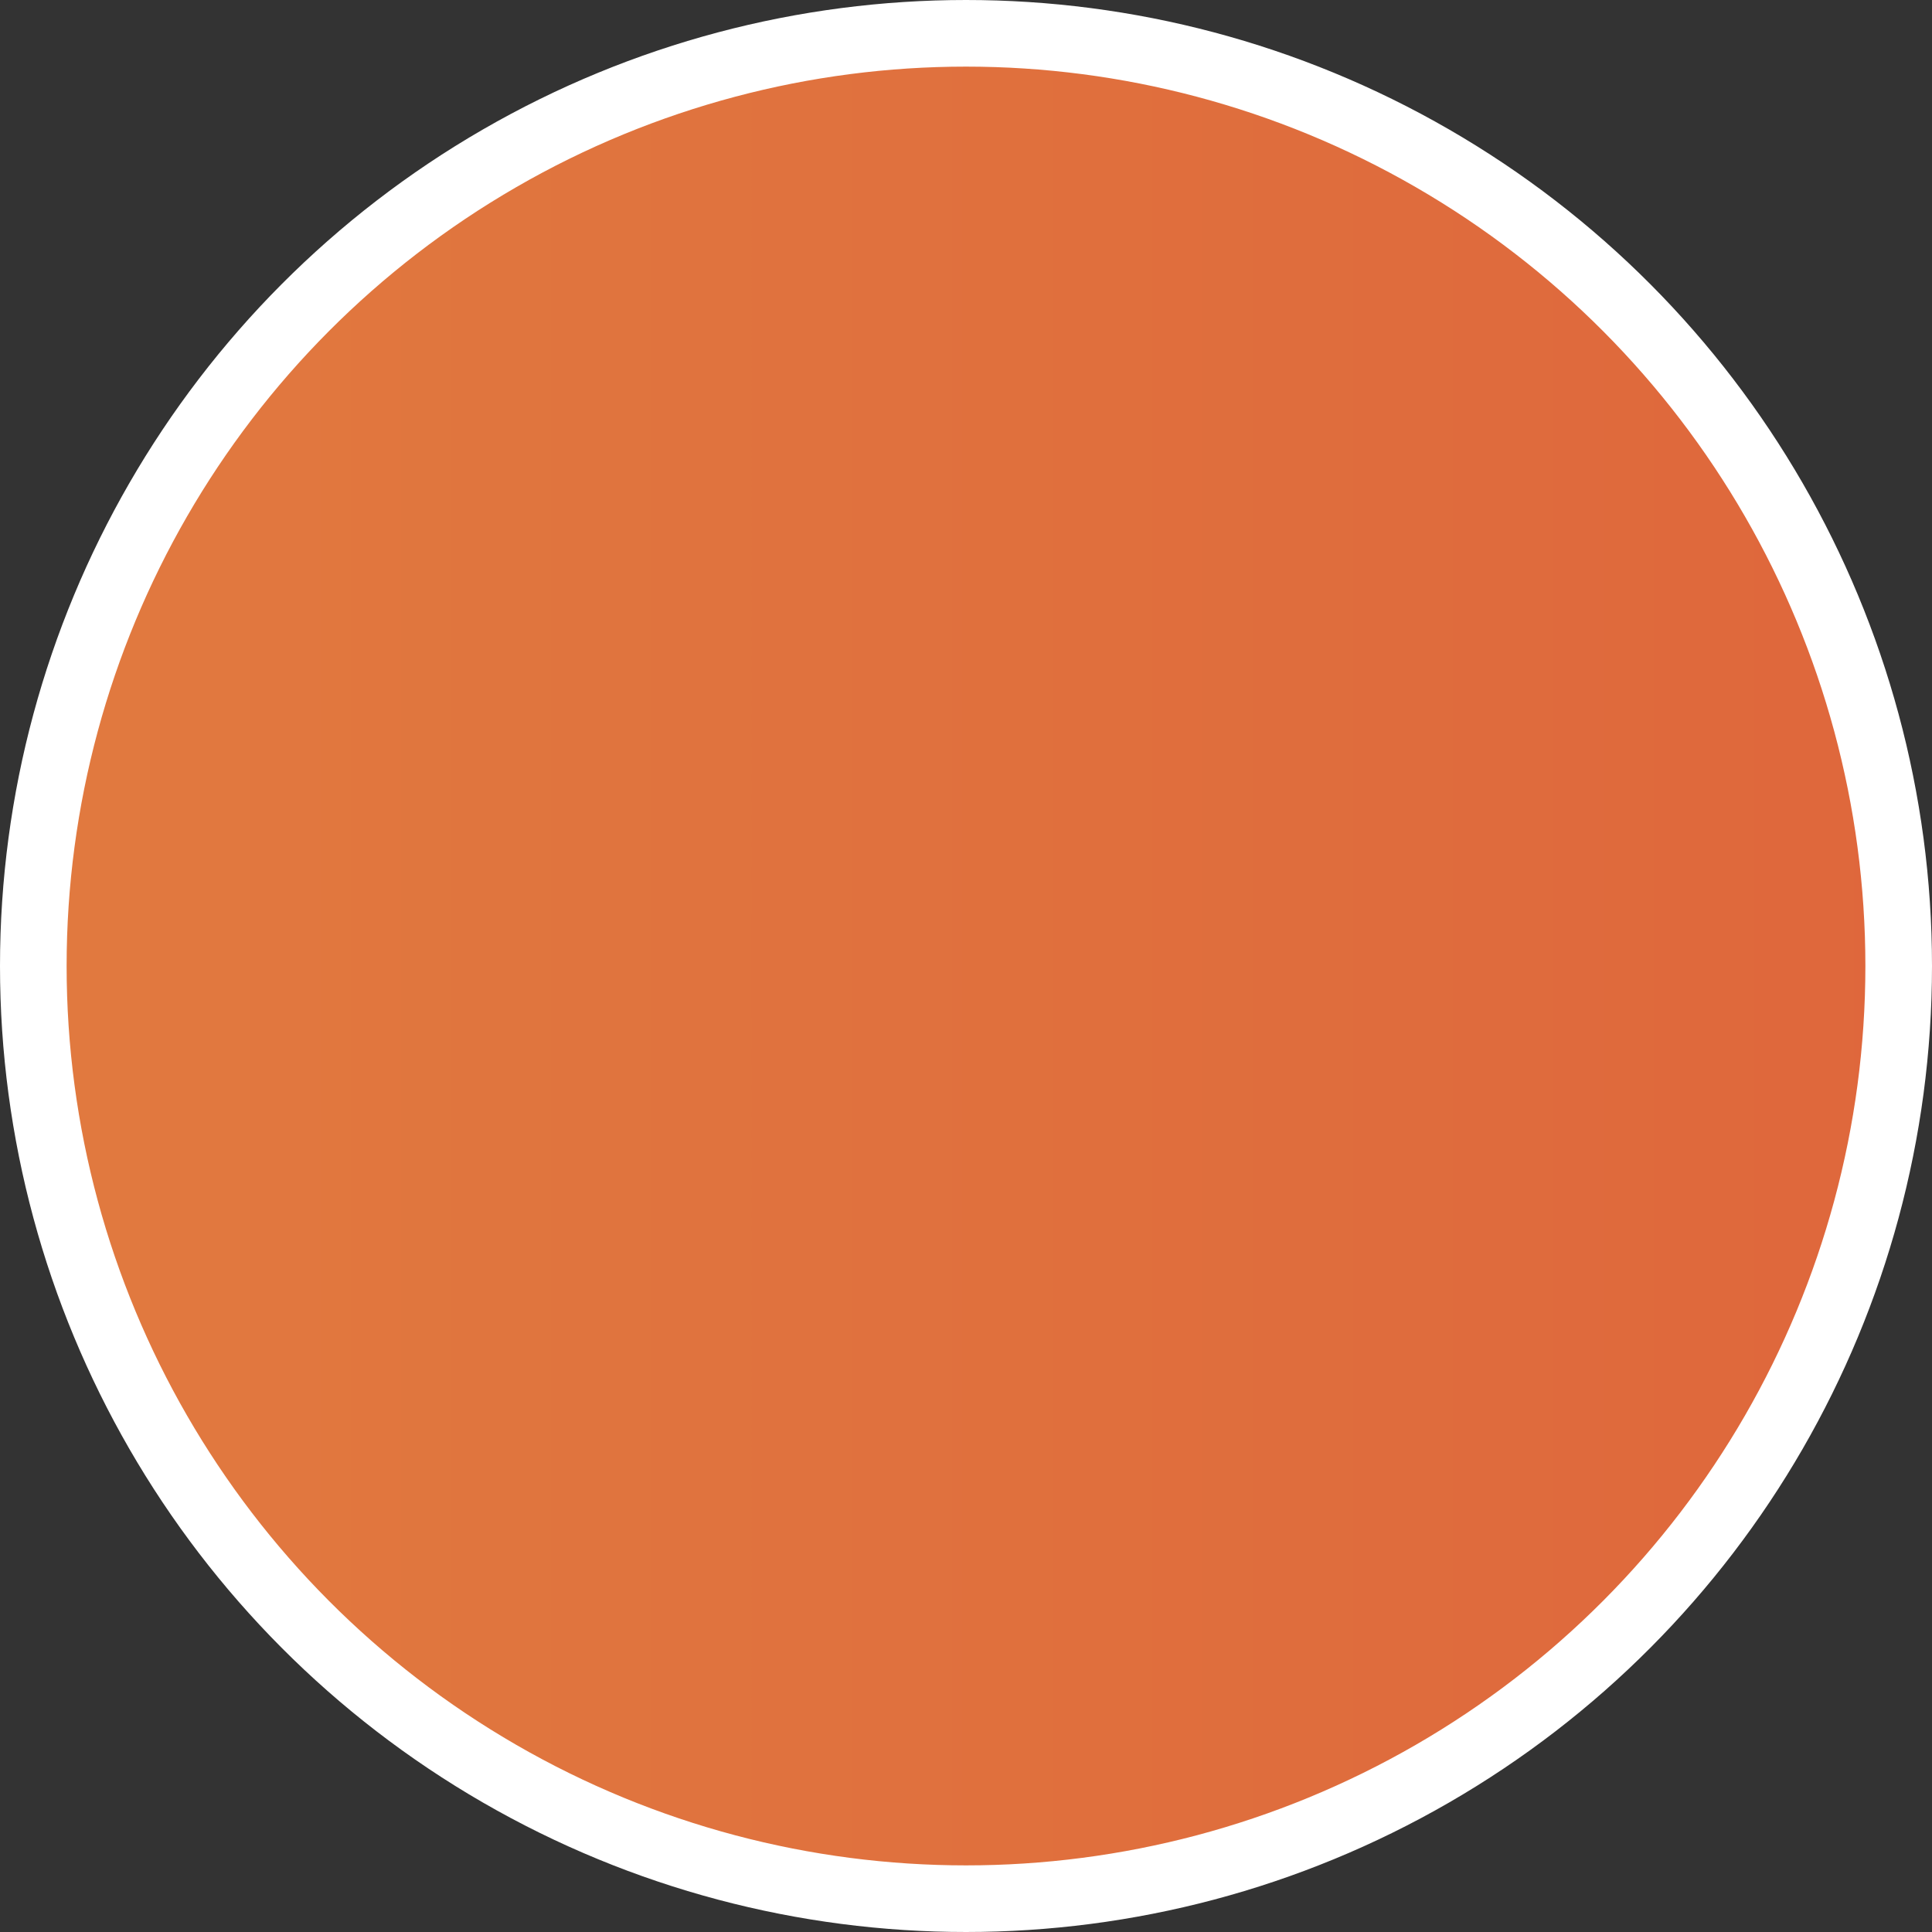 <?xml version="1.0" encoding="UTF-8"?>
<svg xmlns="http://www.w3.org/2000/svg" width="29" height="29" viewBox="0 0 29 29" fill="none">
  <rect x="0" y="0" width="29" height="29" fill="#333333" stroke="none"/>
  <circle cx="14.5" cy="14.5" r="14" fill="url(#paint0_linear_505_212)" stroke="white"></circle>
  <defs>
    <linearGradient id="paint0_linear_505_212" x1="0" y1="14.501" x2="48.132" y2="14.501" gradientUnits="userSpaceOnUse">
      <stop stop-color="#E17A3F"></stop>
      <stop offset="1" stop-color="#DD5A3A"></stop>
    </linearGradient>
  </defs>
</svg>
